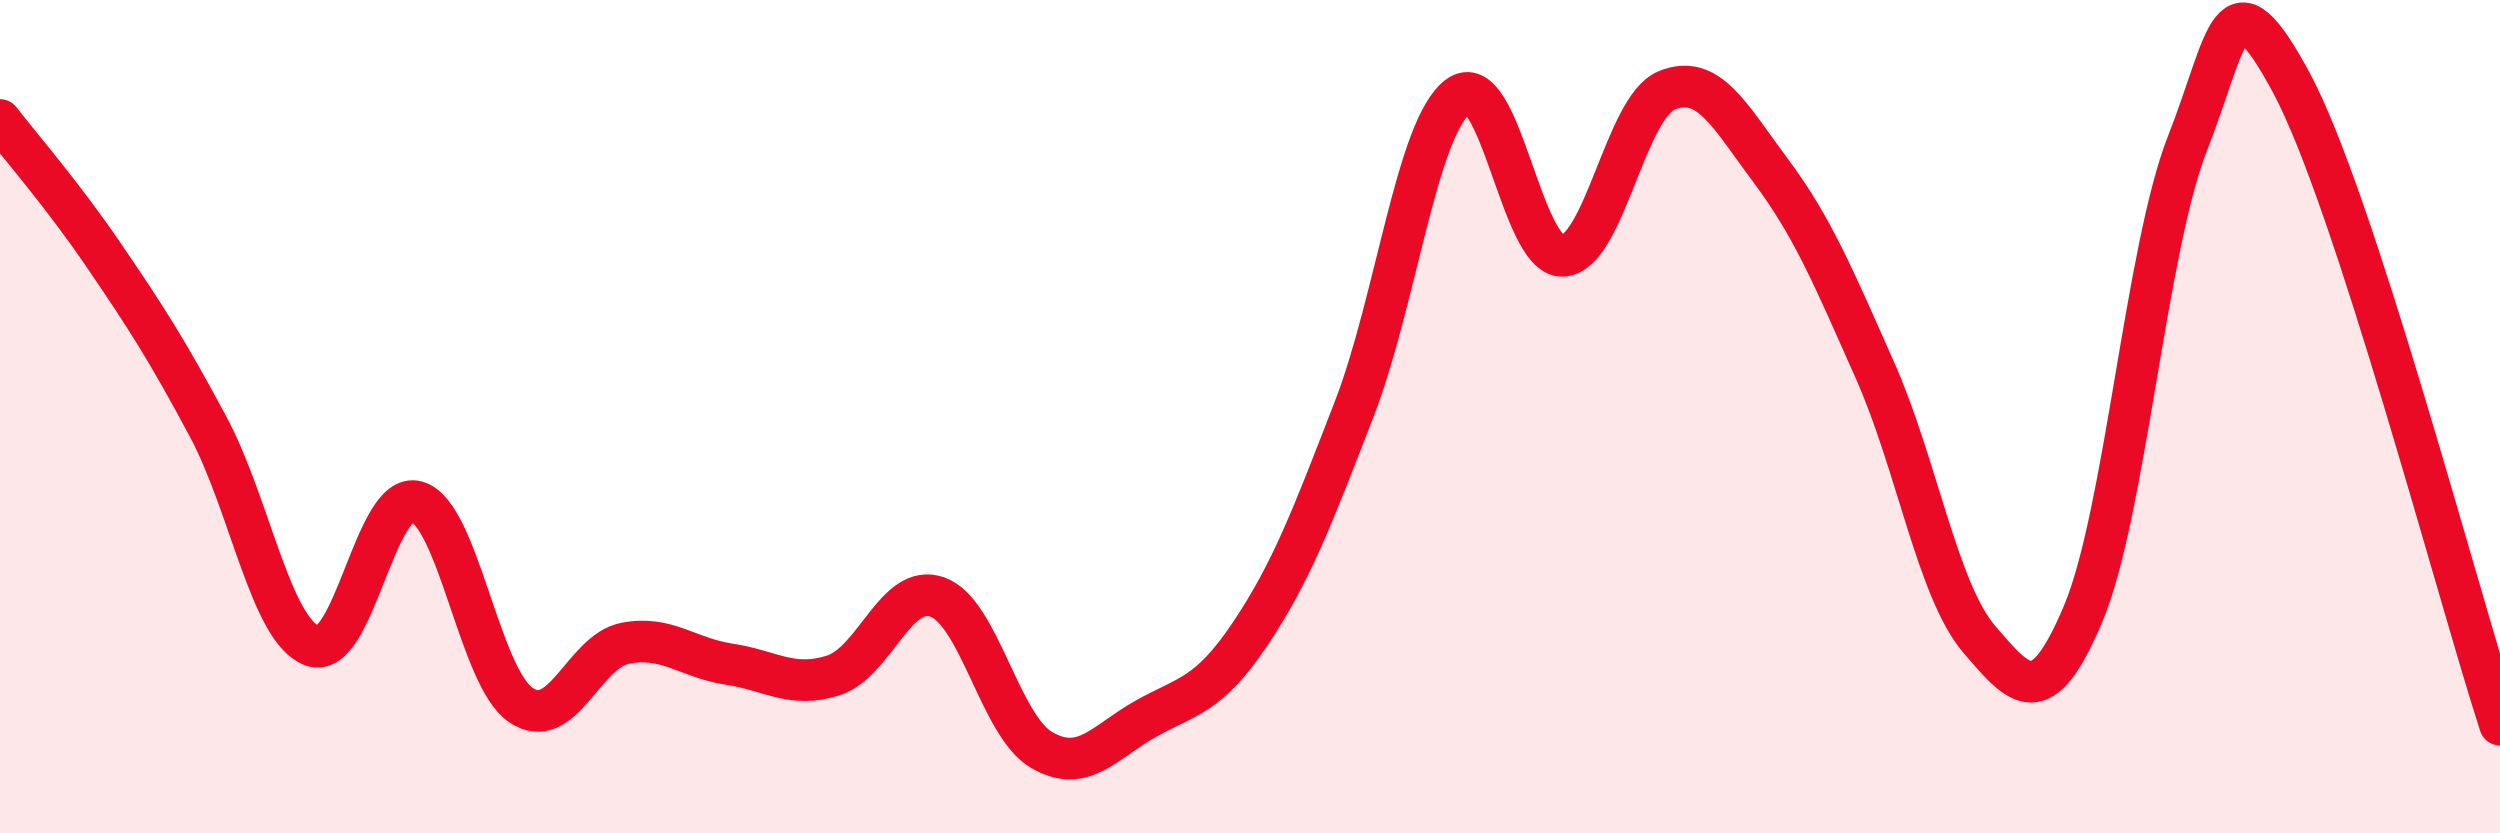 
    <svg width="60" height="20" viewBox="0 0 60 20" xmlns="http://www.w3.org/2000/svg">
      <path
        d="M 0,2.88 C 0.5,3.53 1.5,4.67 2.5,6.14 C 3.5,7.61 4,8.38 5,10.25 C 6,12.12 6.5,15.14 7.5,15.5 C 8.5,15.86 9,11.76 10,12.04 C 11,12.32 11.5,16.24 12.5,16.92 C 13.5,17.6 14,15.64 15,15.44 C 16,15.24 16.5,15.79 17.5,15.94 C 18.5,16.09 19,16.53 20,16.21 C 21,15.89 21.5,13.97 22.5,14.33 C 23.5,14.69 24,17.42 25,18 C 26,18.58 26.5,17.81 27.5,17.25 C 28.5,16.69 29,16.71 30,15.22 C 31,13.73 31.5,12.4 32.5,9.82 C 33.5,7.24 34,3.05 35,2.31 C 36,1.57 36.5,6.17 37.5,6.14 C 38.5,6.11 39,2.58 40,2.17 C 41,1.76 41.5,2.76 42.5,4.1 C 43.5,5.44 44,6.64 45,8.89 C 46,11.14 46.5,14.17 47.5,15.34 C 48.5,16.51 49,17.1 50,14.72 C 51,12.34 51.5,5.98 52.5,3.44 C 53.5,0.9 53.5,-0.79 55,2 C 56.5,4.79 59,14.31 60,17.39L60 20L0 20Z"
        fill="#EB0A25"
        opacity="0.1"
        stroke-linecap="round"
        stroke-linejoin="round"
      />
      <path
        d="M 0,2.88 C 0.5,3.53 1.5,4.67 2.5,6.14 C 3.5,7.61 4,8.38 5,10.25 C 6,12.12 6.5,15.14 7.5,15.5 C 8.5,15.86 9,11.76 10,12.04 C 11,12.32 11.5,16.24 12.5,16.92 C 13.5,17.6 14,15.64 15,15.44 C 16,15.24 16.5,15.79 17.5,15.94 C 18.5,16.09 19,16.53 20,16.21 C 21,15.89 21.5,13.97 22.5,14.33 C 23.5,14.69 24,17.42 25,18 C 26,18.58 26.5,17.81 27.5,17.25 C 28.5,16.69 29,16.71 30,15.22 C 31,13.73 31.5,12.4 32.5,9.82 C 33.5,7.24 34,3.05 35,2.31 C 36,1.57 36.5,6.17 37.5,6.14 C 38.5,6.11 39,2.58 40,2.17 C 41,1.76 41.5,2.76 42.5,4.1 C 43.5,5.44 44,6.64 45,8.89 C 46,11.14 46.5,14.17 47.5,15.34 C 48.5,16.51 49,17.1 50,14.72 C 51,12.34 51.5,5.98 52.5,3.44 C 53.5,0.9 53.5,-0.79 55,2 C 56.5,4.79 59,14.31 60,17.39"
        stroke="#EB0A25"
        stroke-width="1"
        fill="none"
        stroke-linecap="round"
        stroke-linejoin="round"
      />
    </svg>
  